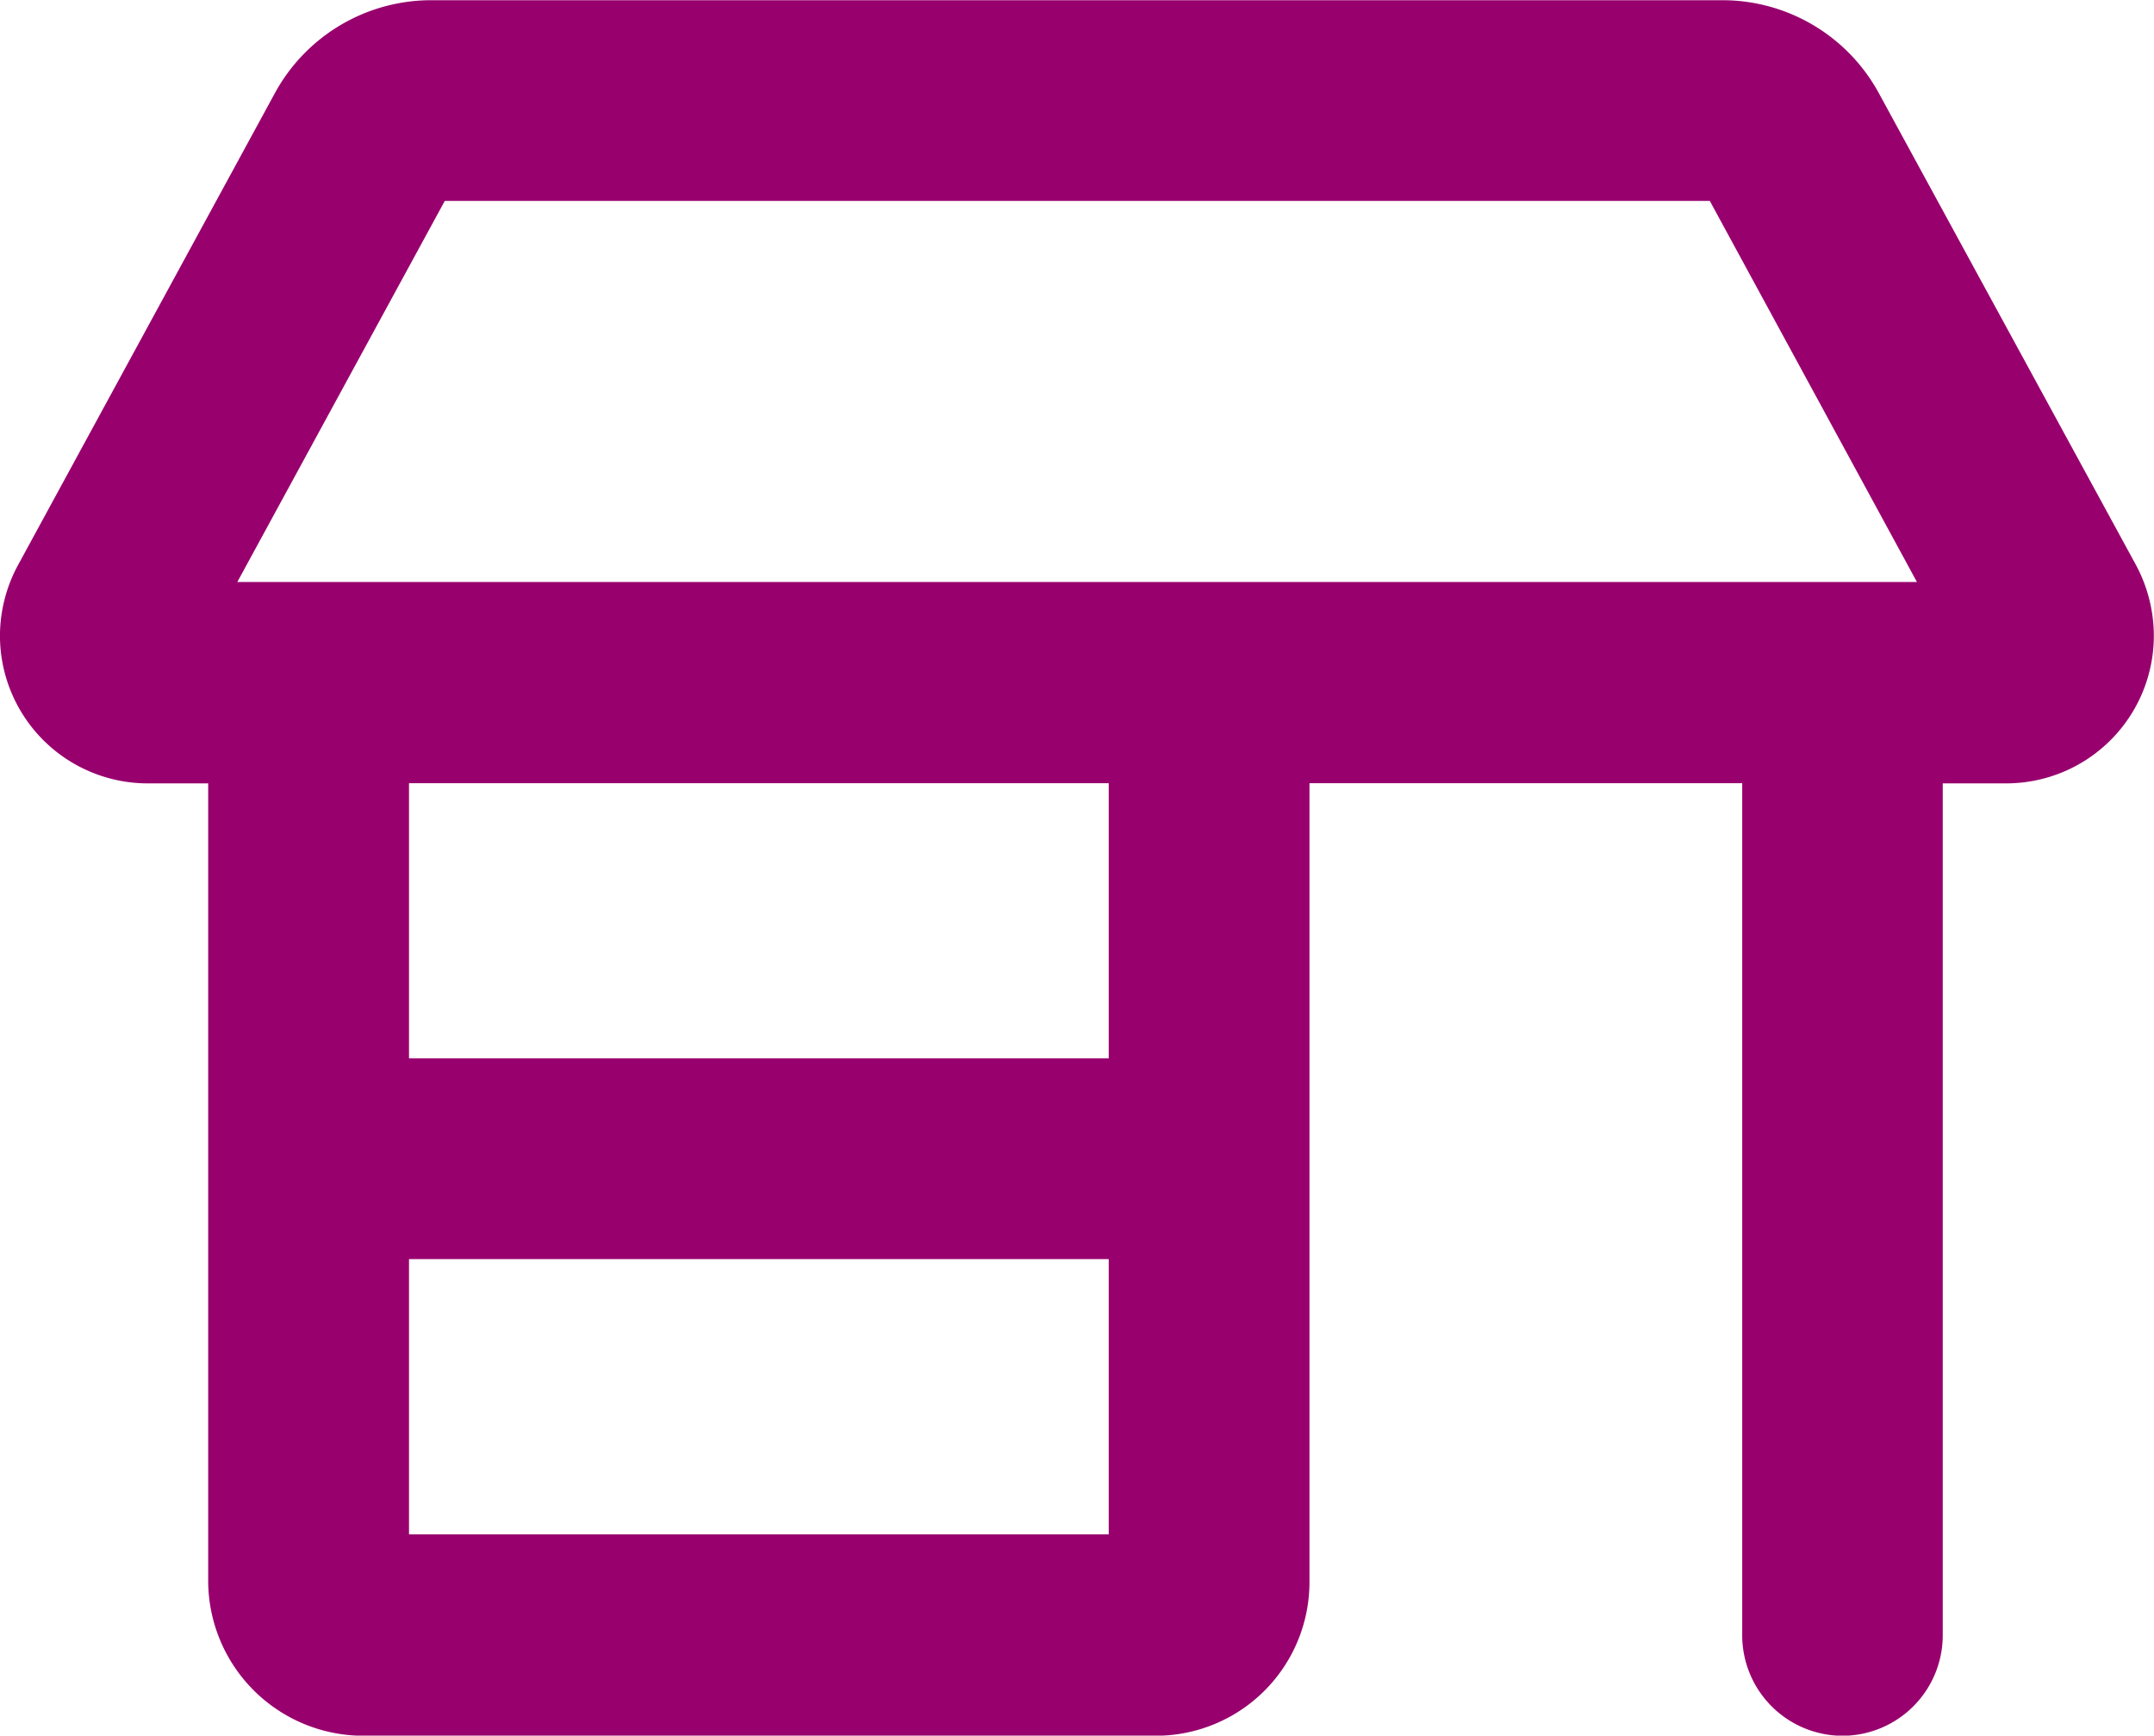 <svg xmlns="http://www.w3.org/2000/svg" width="52" height="41.902" viewBox="0 0 52 41.902">
  <path id="Union_1" data-name="Union 1" d="M14766.057-294.526v-20.565h-10.447V-295.8a3.71,3.71,0,0,1-3.7,3.707h-19.186a3.749,3.749,0,0,1-3.7-3.707v-19.286h-1.474a3.569,3.569,0,0,1-3.553-3.564,3.609,3.609,0,0,1,.438-1.71l6.189-11.372a4.3,4.3,0,0,1,3.8-2.262h31.148a4.3,4.3,0,0,1,3.793,2.262l6.193,11.365a3.625,3.625,0,0,1,.436,1.717,3.565,3.565,0,0,1-3.557,3.564h-1.539v20.565a2.427,2.427,0,0,1-2.422,2.429A2.428,2.428,0,0,1,14766.057-294.526Zm-32.185-2.429h16.892V-303.6h-16.892Zm0-11.493h16.892v-6.643h-16.892Zm-4.145-11.5h40.548l-5-9.2h-30.54Z" transform="translate(-14723.998 333.999)" fill="#98006e"/>
</svg>
